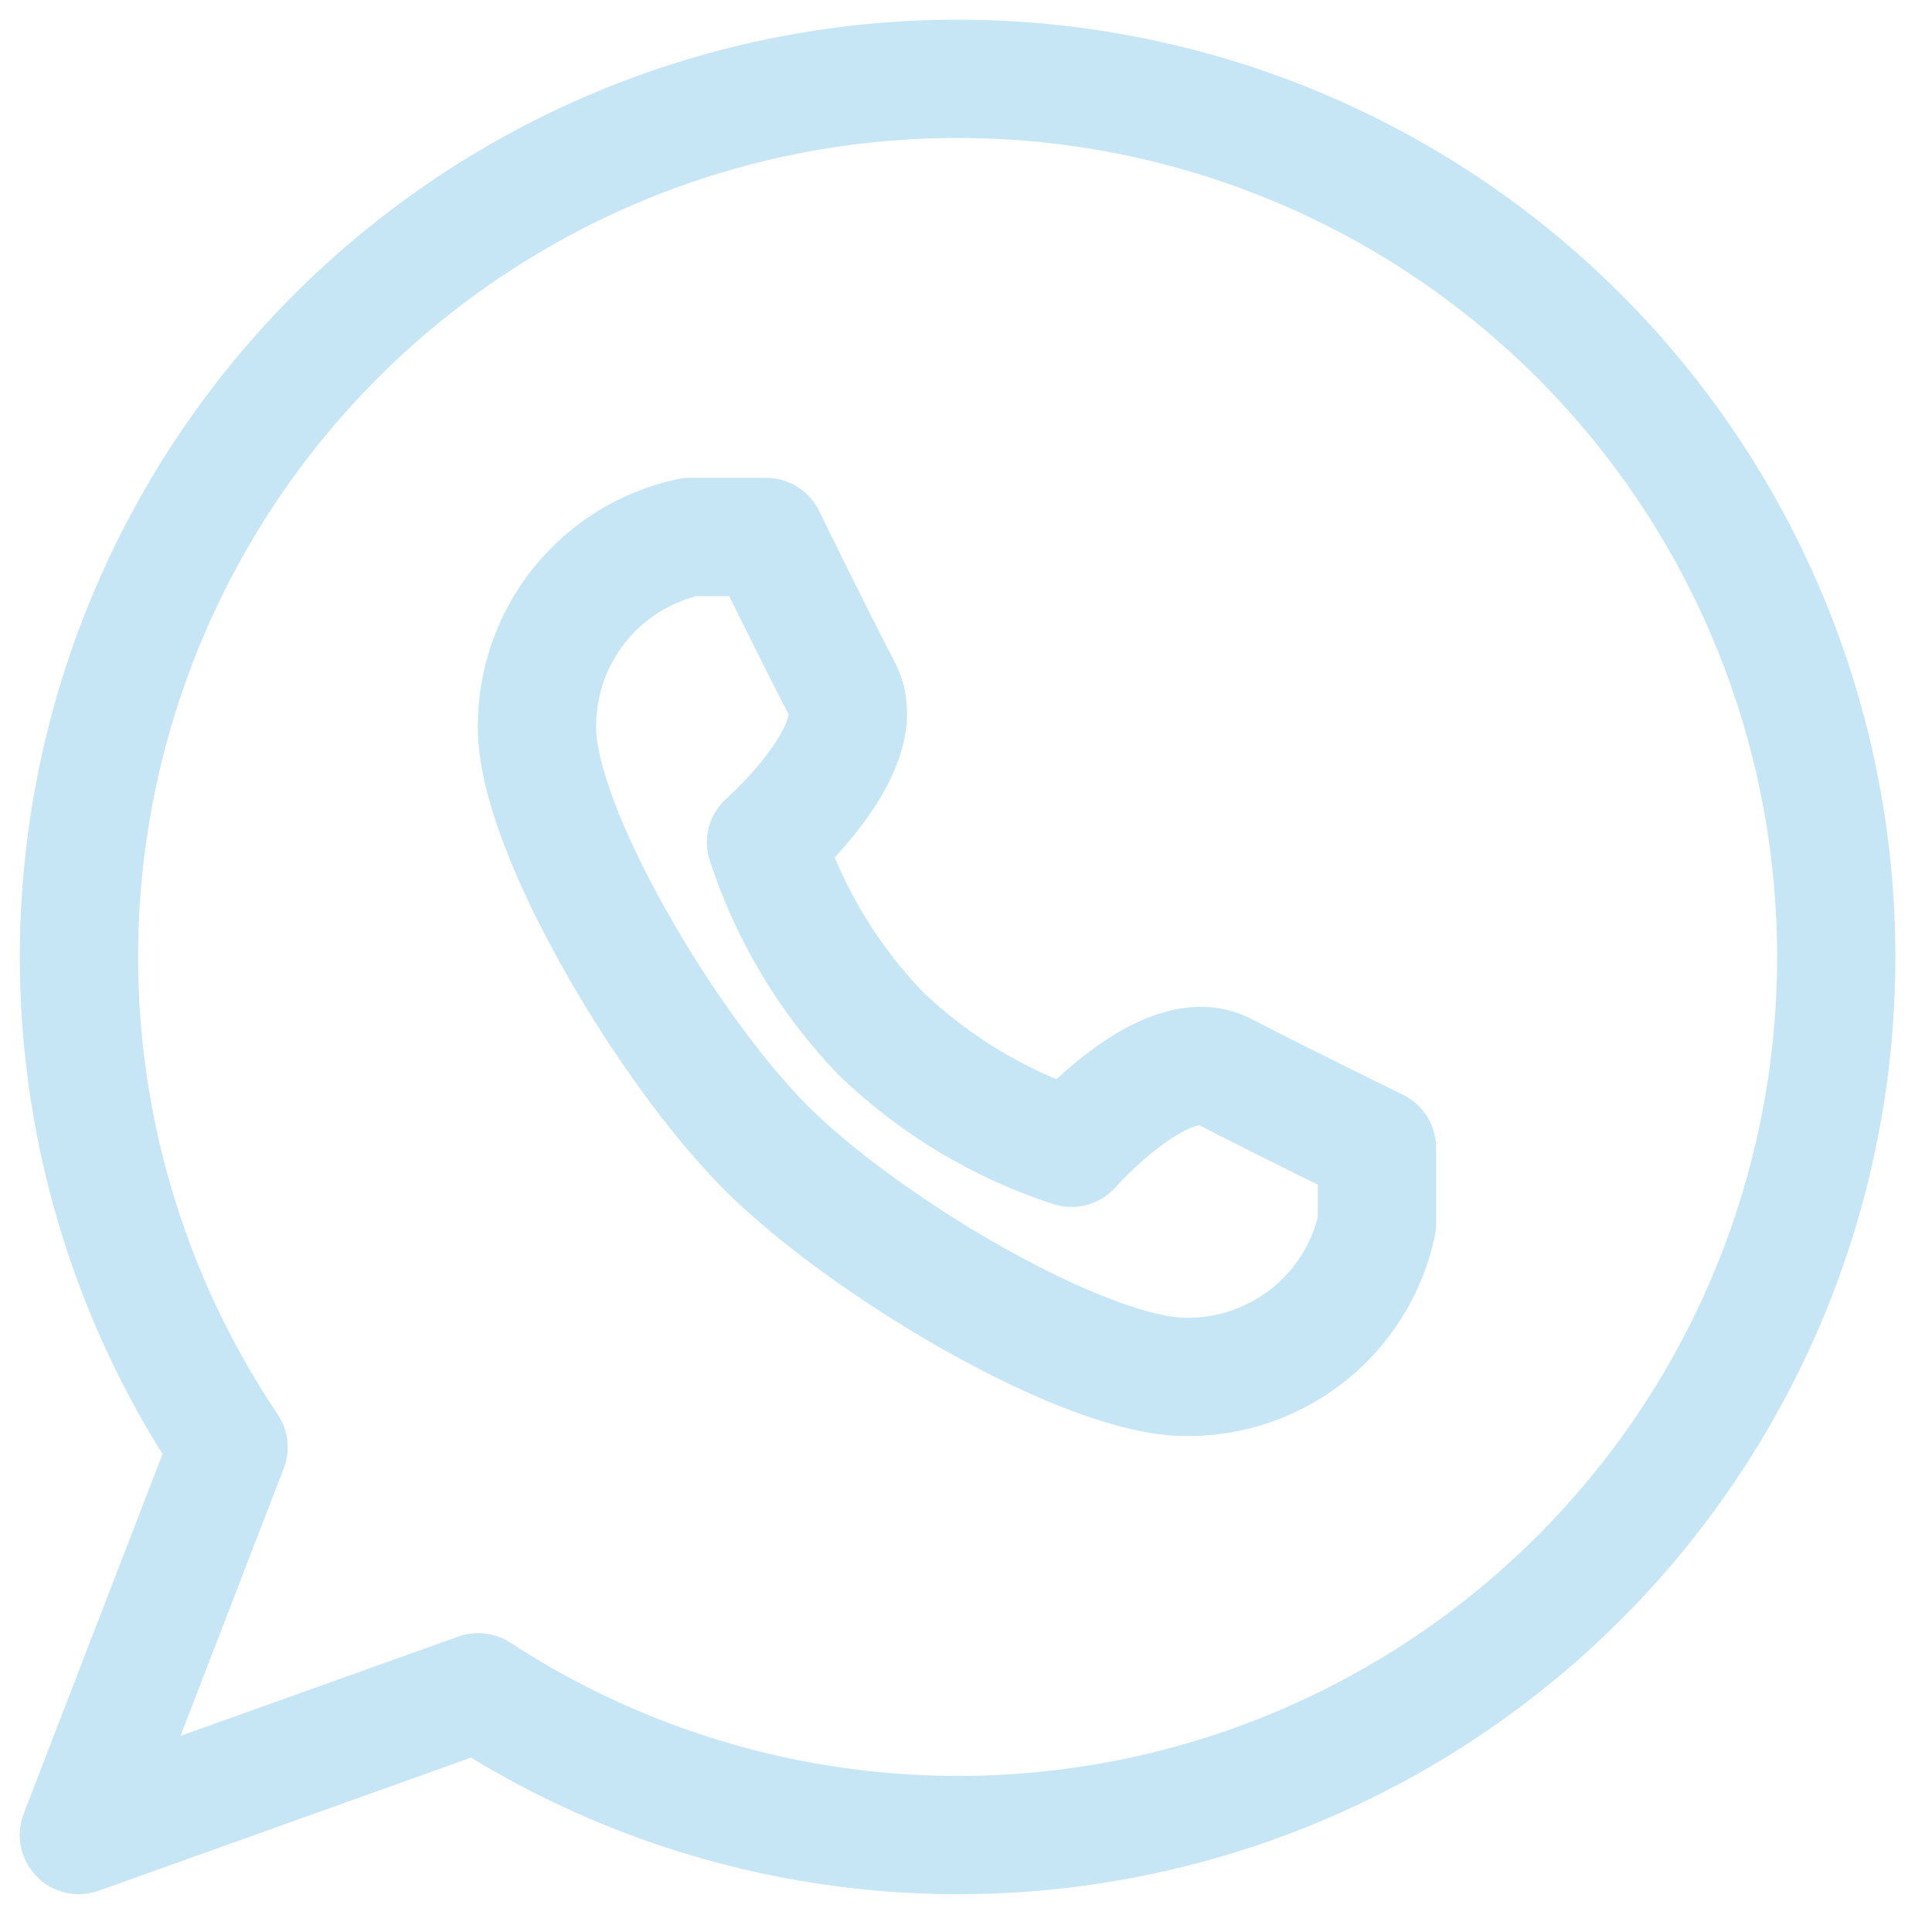 <?xml version="1.0" encoding="UTF-8"?> <svg xmlns="http://www.w3.org/2000/svg" width="49" height="49" viewBox="0 0 49 49" fill="none"><path d="M24.271 2C20.232 2 16.269 3.099 12.807 5.179C9.344 7.258 6.512 10.24 4.614 13.805C2.716 17.37 1.824 21.385 2.032 25.418C2.24 29.451 3.541 33.353 5.796 36.704L2 46.541L12.128 42.92C15.033 44.816 18.341 46.007 21.787 46.399C25.234 46.791 28.724 46.372 31.98 45.176C35.236 43.98 38.168 42.039 40.542 39.51C42.915 36.981 44.665 33.932 45.652 30.606C46.639 27.281 46.835 23.771 46.225 20.356C45.616 16.941 44.217 13.716 42.14 10.938C40.063 8.159 37.366 5.904 34.264 4.352C31.161 2.801 27.739 1.995 24.271 2Z" stroke="#C7E6F5" stroke-width="3" stroke-linecap="round" stroke-linejoin="round"></path><path d="M19.429 29.112C21.947 31.629 27.505 34.922 30.08 34.922C31.21 34.933 32.309 34.554 33.192 33.848C34.074 33.142 34.685 32.153 34.922 31.048V29.112C34.922 29.112 32.54 27.95 31.049 27.175C29.558 26.401 27.175 29.112 27.175 29.112C25.363 28.521 23.708 27.528 22.334 26.207C21.013 24.833 20.02 23.178 19.429 21.365C19.429 21.365 22.14 18.983 21.366 17.492C20.591 16.001 19.429 13.619 19.429 13.619H17.493C16.388 13.856 15.399 14.467 14.693 15.349C13.987 16.232 13.608 17.331 13.619 18.46C13.619 21.036 16.912 26.594 19.429 29.112Z" stroke="#C7E6F5" stroke-width="3" stroke-linecap="round" stroke-linejoin="round"></path></svg> 